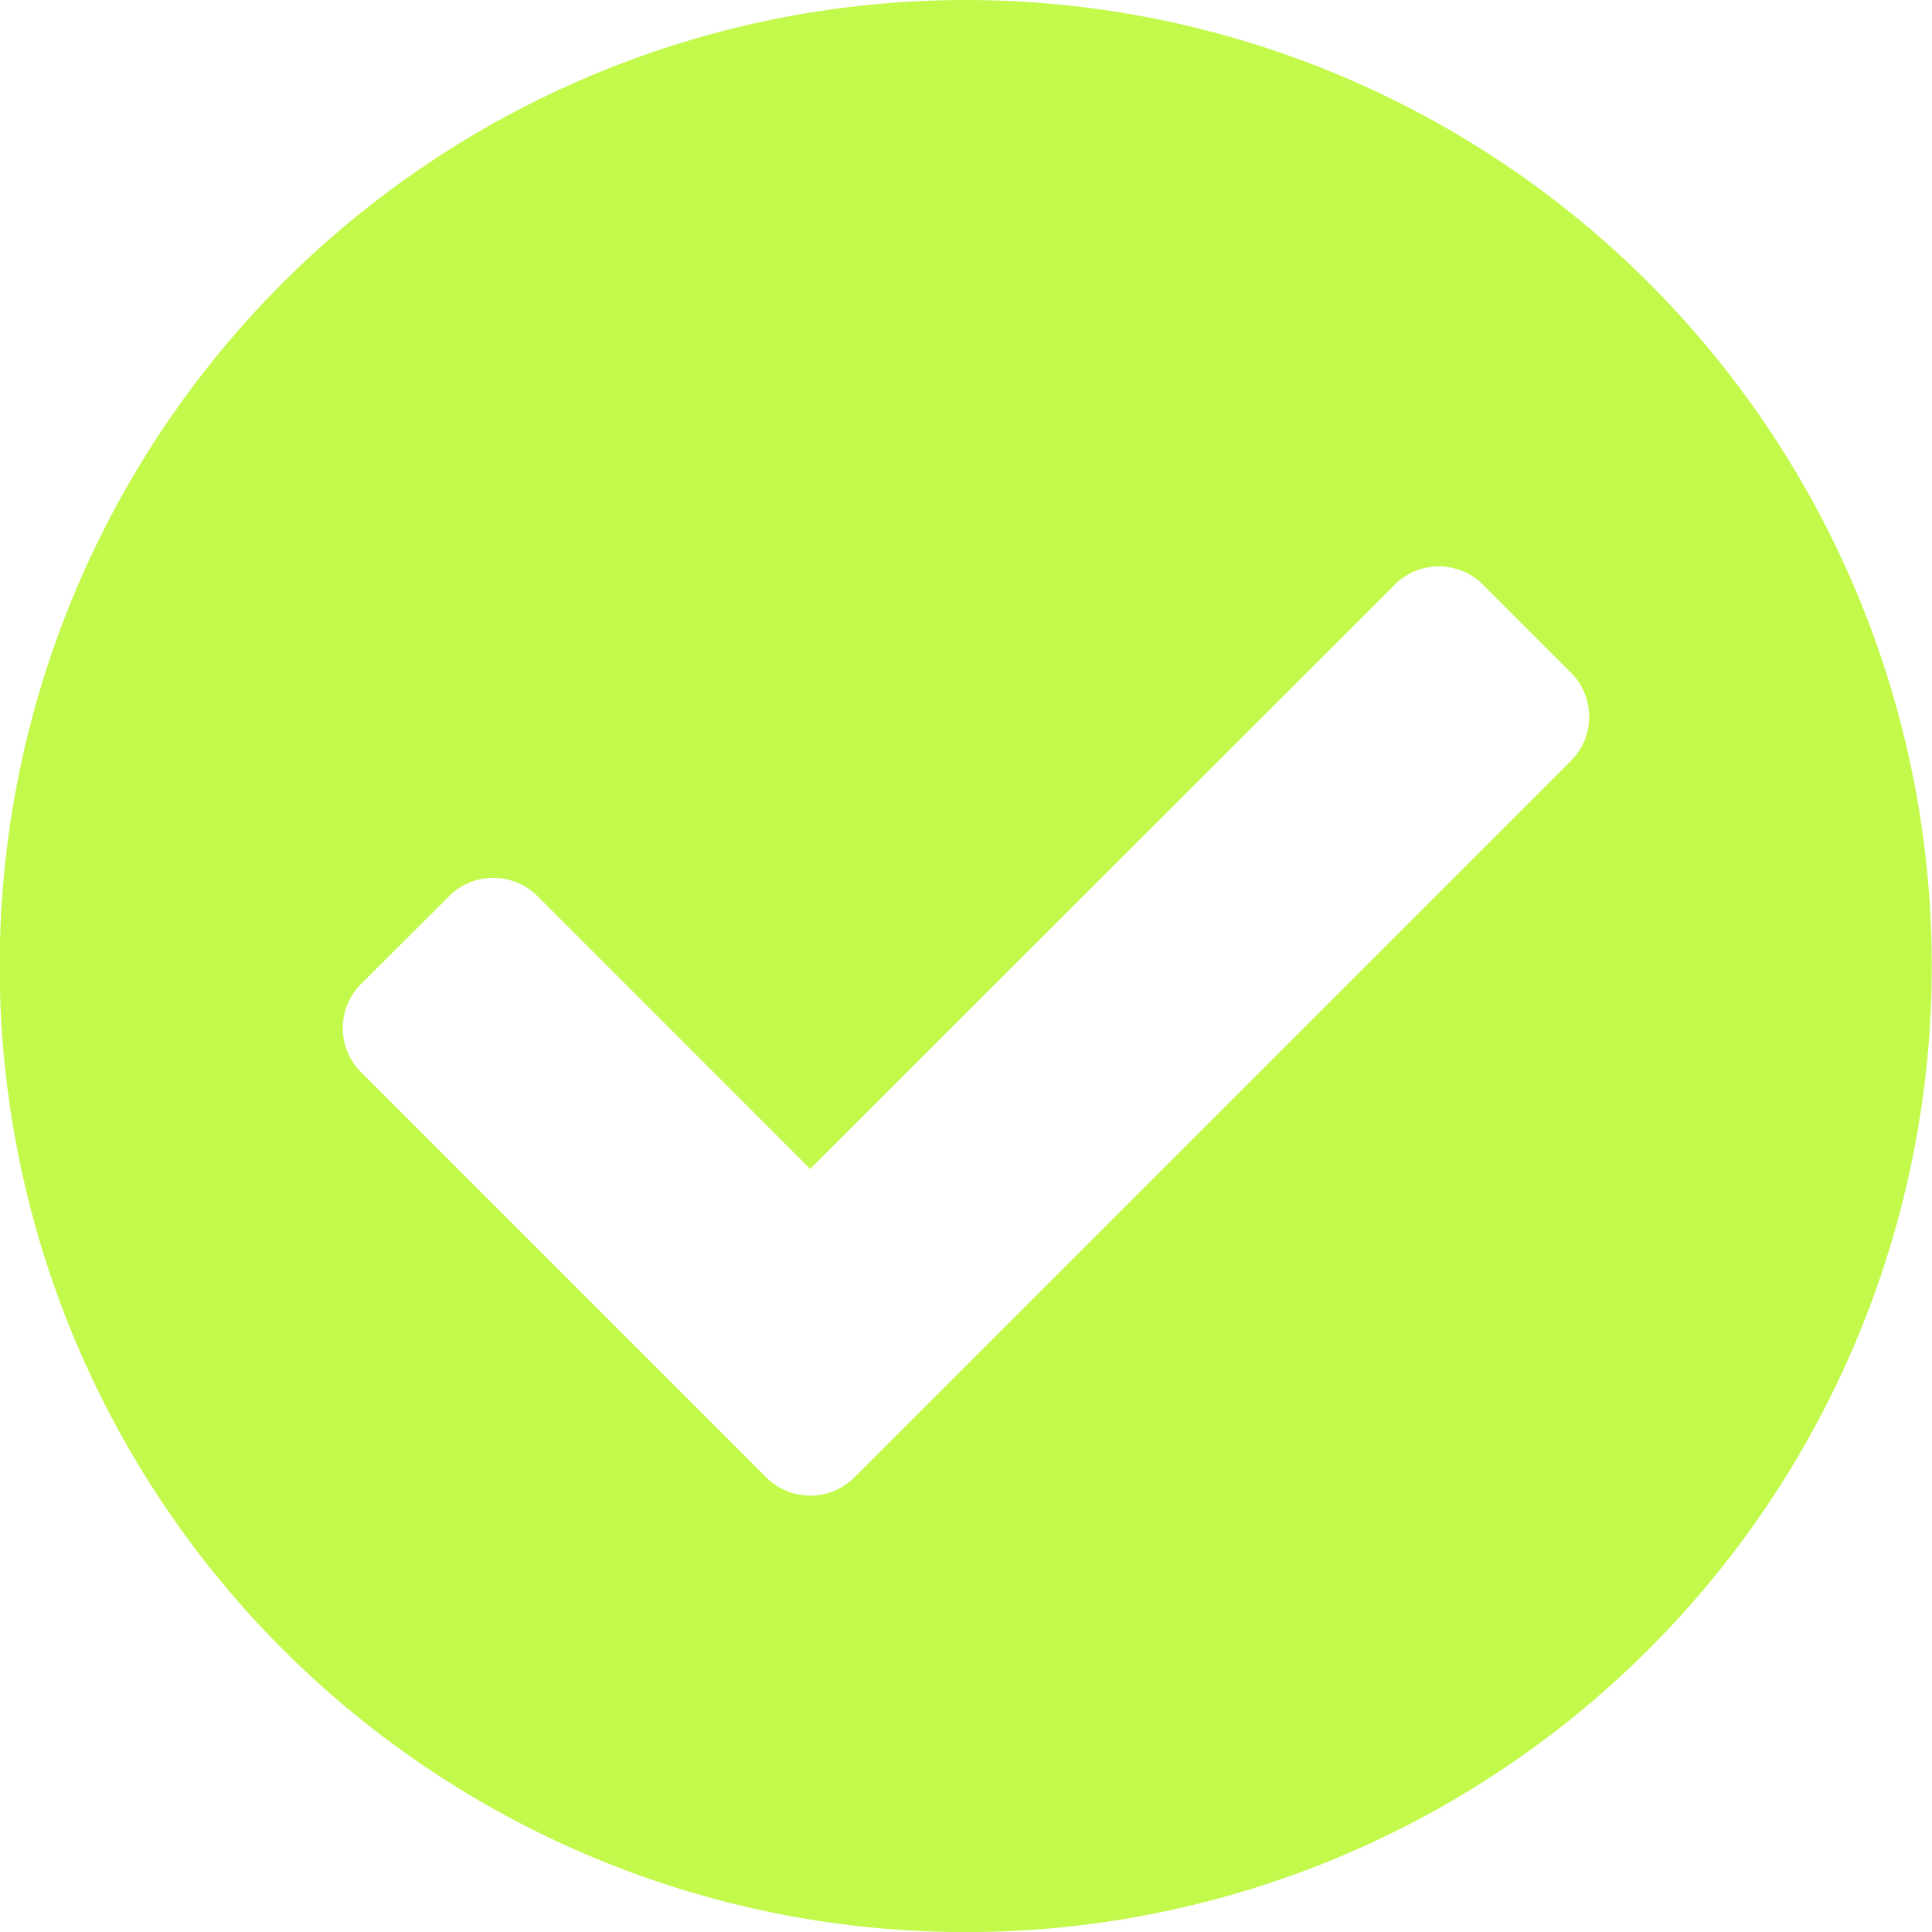 <svg xmlns="http://www.w3.org/2000/svg" width="18" height="18" viewBox="0 0 17.939 17.939">
  <path id="check-circle-icon" d="M18.5,9.532A8.97,8.97,0,1,1,9.532.563,8.97,8.97,0,0,1,18.5,9.532ZM8.495,14.282,15.15,7.627a.579.579,0,0,0,0-.818l-.818-.818a.579.579,0,0,0-.818,0L8.085,11.417,5.552,8.883a.579.579,0,0,0-.818,0L3.915,9.7a.579.579,0,0,0,0,.818l3.761,3.761A.579.579,0,0,0,8.495,14.282Z" transform="translate(-0.563 -0.563)" fill="#C3F94B"/>
</svg>
